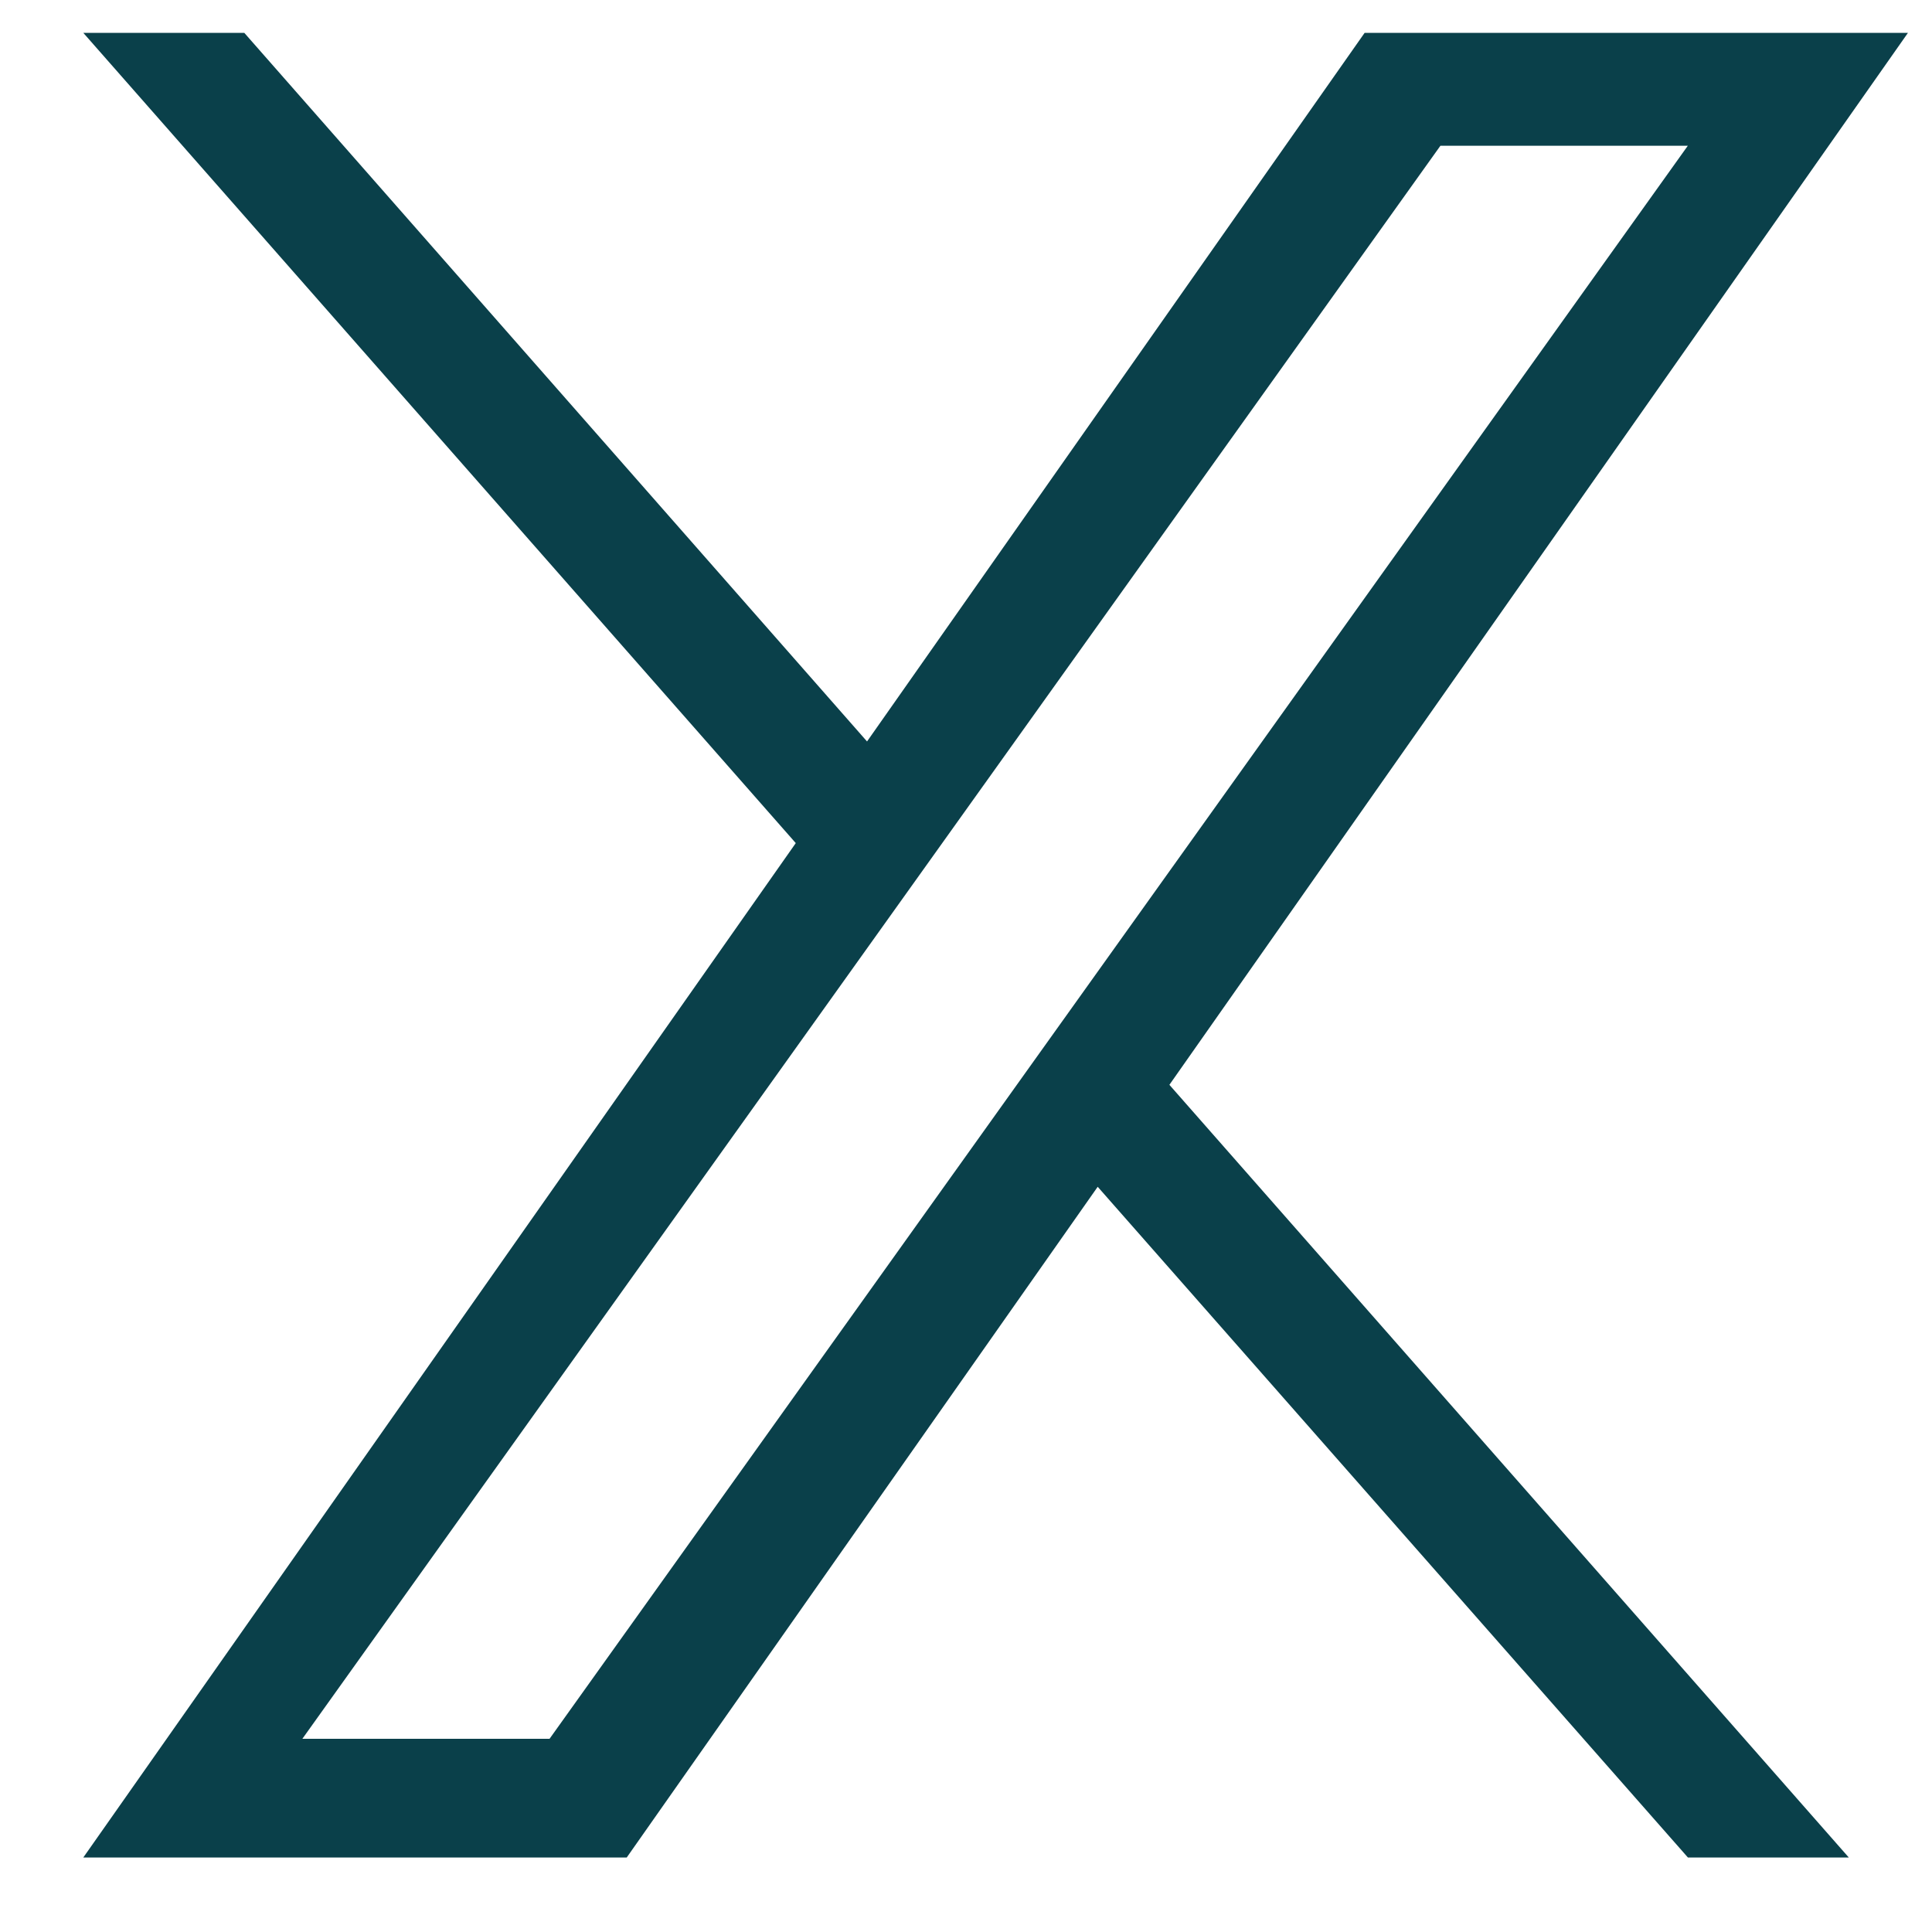 <svg width="18" height="18" viewBox="0 0 18 18" fill="none" xmlns="http://www.w3.org/2000/svg">
<g clip-path="url(#clip0_76_2704)">
<path d="M10.895 10.107L17.225 17.306H15.726L10.227 11.057L5.839 17.306H0.776L7.414 7.855L0.776 0.306H2.276L8.078 6.908L12.714 0.306H17.776M2.817 16.2H5.12L15.725 1.358H13.42" fill="#0A404A"/>
</g>
<defs>
<clipPath id="clip0_76_2704">
<rect width="17" height="17" fill="white" transform="matrix(1 0 0 -1 0.776 17.306)"/>
</clipPath>
</defs>
</svg>

